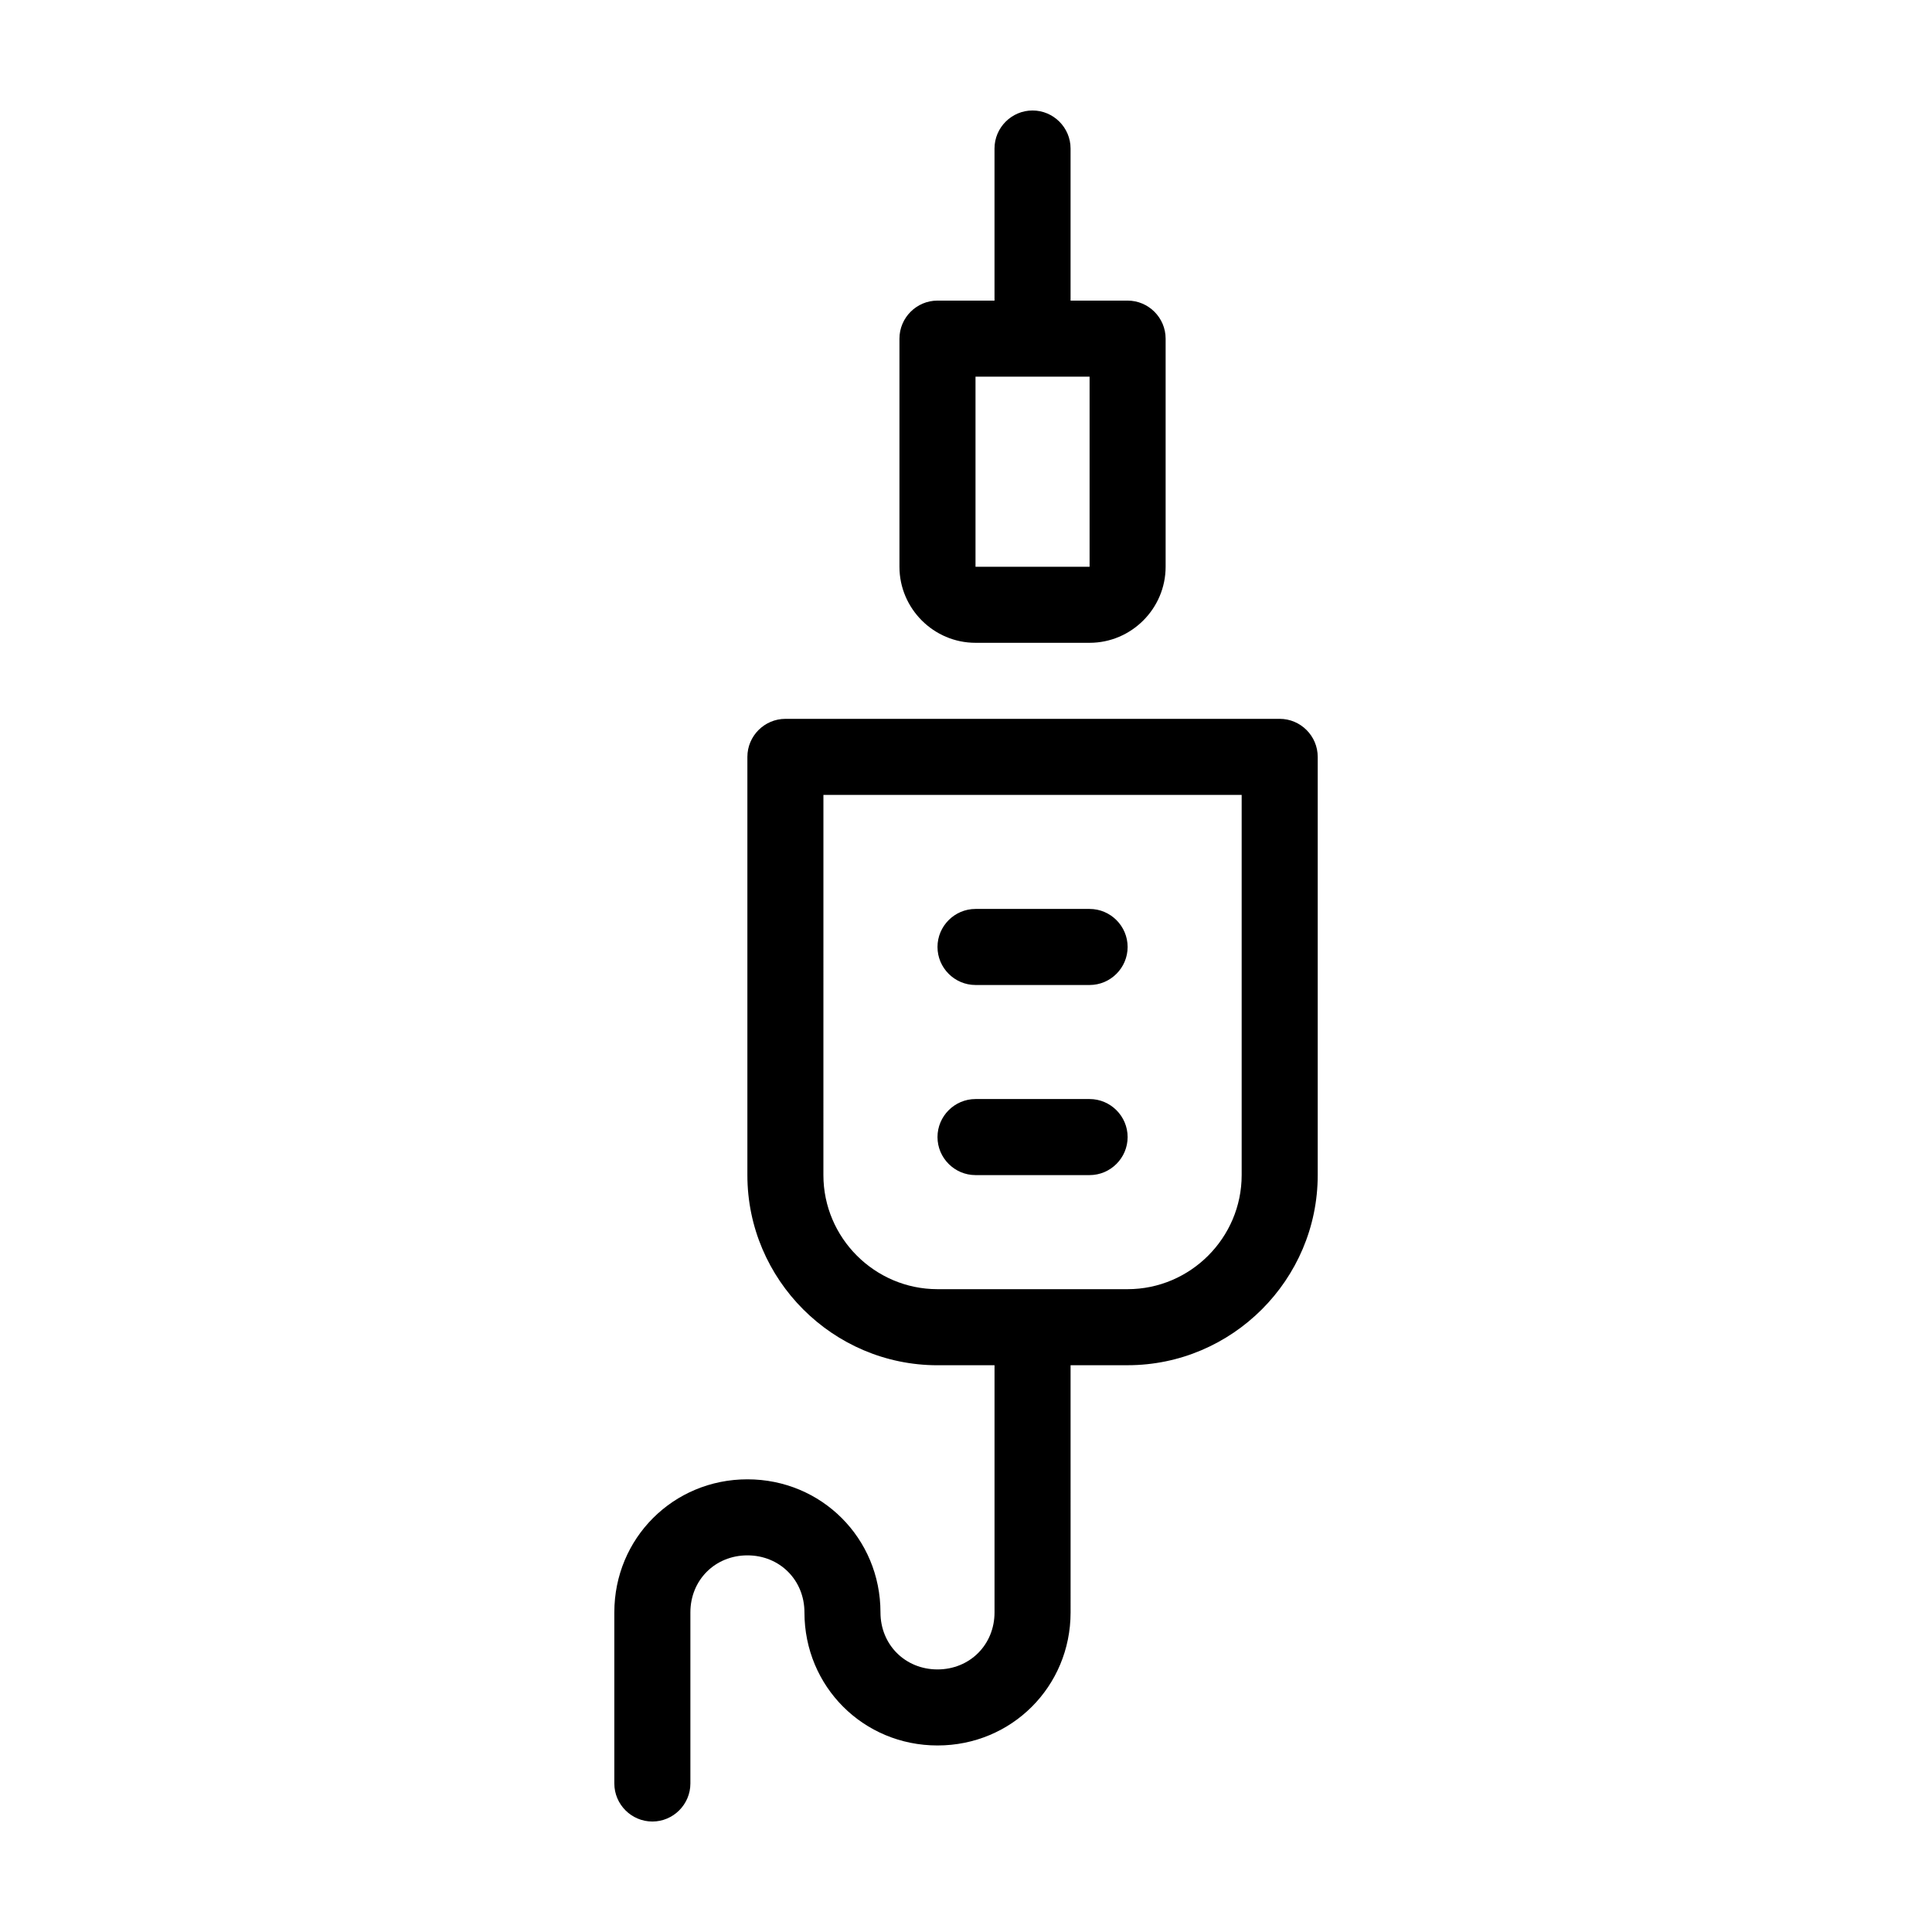 <?xml version="1.0" encoding="UTF-8"?>
<!-- Uploaded to: SVG Repo, www.svgrepo.com, Generator: SVG Repo Mixer Tools -->
<svg fill="#000000" width="800px" height="800px" version="1.1" viewBox="144 144 512 512" xmlns="http://www.w3.org/2000/svg">
 <path d="m402.52 314.35h30.23c11.082 0 20.152-9.07 20.152-20.152v-60.457c0-5.543-4.535-10.078-10.078-10.078h-15.113v-40.305c0-5.543-4.535-10.078-10.078-10.078-5.543 0-10.078 4.535-10.078 10.078v40.305h-15.113c-5.543 0-10.078 4.535-10.078 10.078v60.457c0.004 11.082 9.074 20.152 20.156 20.152zm0-70.535h30.23v50.383h-30.23zm80.613 90.688h-130.99c-5.543 0-10.078 4.535-10.078 10.078v110.84c0 27.711 22.672 50.383 50.383 50.383h15.113v65.496c0 8.566-6.551 15.113-15.113 15.113-8.566 0-15.113-6.551-15.113-15.113 0-19.648-15.617-35.266-35.266-35.266s-35.266 15.617-35.266 35.266v45.344c0 5.543 4.535 10.078 10.078 10.078s10.078-4.535 10.078-10.078v-45.344c0-8.566 6.551-15.113 15.113-15.113 8.566 0 15.113 6.551 15.113 15.113 0 19.648 15.617 35.266 35.266 35.266 19.648 0 35.266-15.617 35.266-35.266l-0.004-65.504h15.113c27.711 0 50.383-22.672 50.383-50.383v-110.84c0-5.539-4.535-10.074-10.074-10.074zm-10.078 120.91c0 16.625-13.602 30.23-30.23 30.23h-50.383c-16.625 0-30.23-13.602-30.23-30.23l0.004-100.76h110.84zm-80.609-60.457c0-5.543 4.535-10.078 10.078-10.078h30.23c5.543 0 10.078 4.535 10.078 10.078 0 5.543-4.535 10.078-10.078 10.078h-30.23c-5.543-0.004-10.078-4.535-10.078-10.078zm0 50.379c0-5.543 4.535-10.078 10.078-10.078h30.23c5.543 0 10.078 4.535 10.078 10.078 0 5.543-4.535 10.078-10.078 10.078h-30.23c-5.543 0-10.078-4.535-10.078-10.078z"/>
</svg>